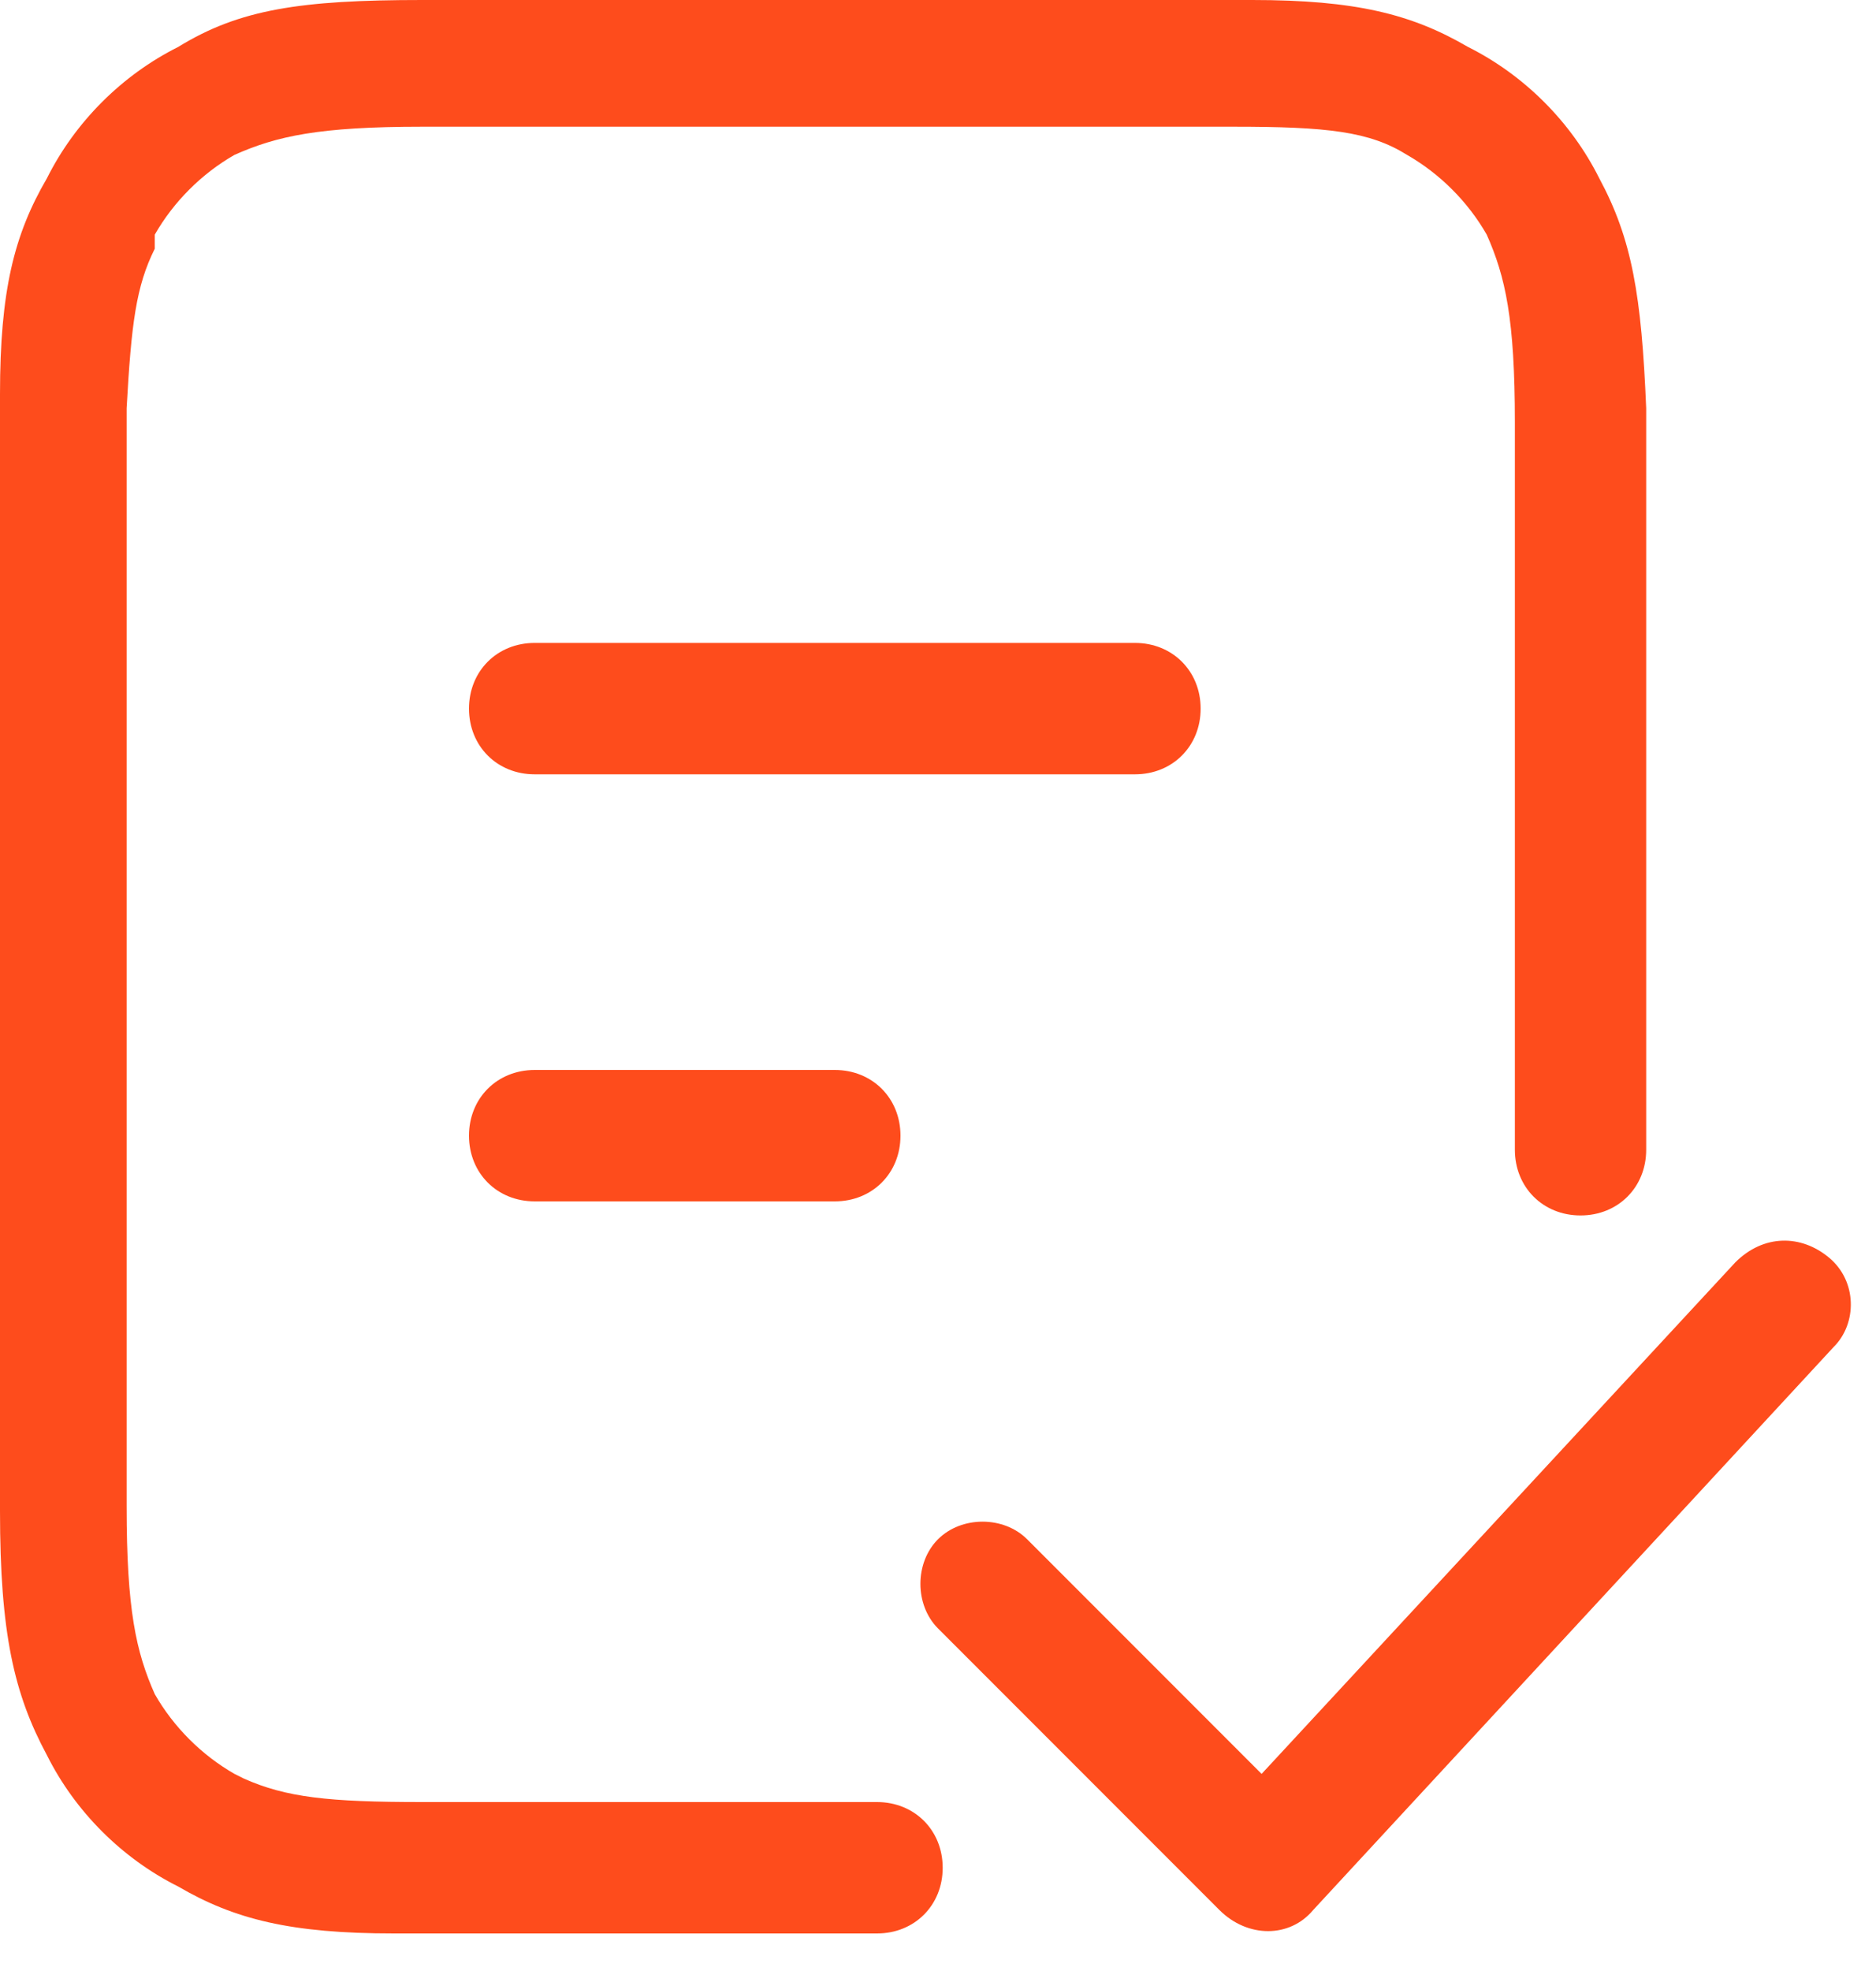 <svg xmlns="http://www.w3.org/2000/svg" xmlns:xlink="http://www.w3.org/1999/xlink" id="Layer_1" x="0px" y="0px" viewBox="0 0 40 42" style="enable-background:new 0 0 40 42;" xml:space="preserve"><style type="text/css">	.st0{fill:#FE4C1C;}</style><path class="st0" d="M26.1,0l0.6,0c2.2,0,3.4,0.3,4.6,1c1.2,0.6,2.2,1.6,2.8,2.8c0.7,1.3,0.9,2.5,1,4.9l0,15.8 c0,0.8-0.6,1.4-1.4,1.4c-0.8,0-1.4-0.6-1.4-1.4V9c0-2.2-0.2-3.1-0.6-4c-0.4-0.7-1-1.3-1.7-1.7c-0.8-0.5-1.7-0.6-3.7-0.6L9,2.7 c-2.2,0-3.1,0.2-4,0.6c-0.7,0.4-1.3,1-1.7,1.7L3.3,5.3C2.9,6.1,2.8,6.9,2.7,8.7l0,23.4c0,2.2,0.2,3.1,0.6,4c0.4,0.7,1,1.3,1.7,1.7 l0.2,0.1C6.1,38.3,7,38.4,9,38.4h9.7c0.8,0,1.4,0.6,1.4,1.4c0,0.8-0.6,1.4-1.4,1.4H9l-0.6,0c-2.2,0-3.4-0.3-4.6-1 c-1.2-0.6-2.2-1.6-2.8-2.8c-0.7-1.3-1-2.6-1-5.2V9l0-0.6C0,6.2,0.3,5,1,3.8C1.6,2.6,2.6,1.6,3.8,1C5.1,0.2,6.4,0,9,0H26.1z M39,26.8 c0.6,0.5,0.6,1.4,0.1,1.9L28,40.7c-0.5,0.6-1.4,0.6-2,0l-6-6c-0.5-0.5-0.5-1.4,0-1.9s1.4-0.5,1.9,0l5,5L37,26.9 C37.6,26.3,38.4,26.3,39,26.8z M17.8,22.8c0.8,0,1.4,0.6,1.4,1.4s-0.6,1.4-1.4,1.4h-6.4c-0.8,0-1.4-0.6-1.4-1.4s0.6-1.4,1.4-1.4 H17.8z M24.2,13.7c0.8,0,1.4,0.6,1.4,1.4c0,0.8-0.6,1.4-1.4,1.4H11.4c-0.8,0-1.4-0.6-1.4-1.4c0-0.8,0.6-1.4,1.4-1.4H24.2z"></path></svg>